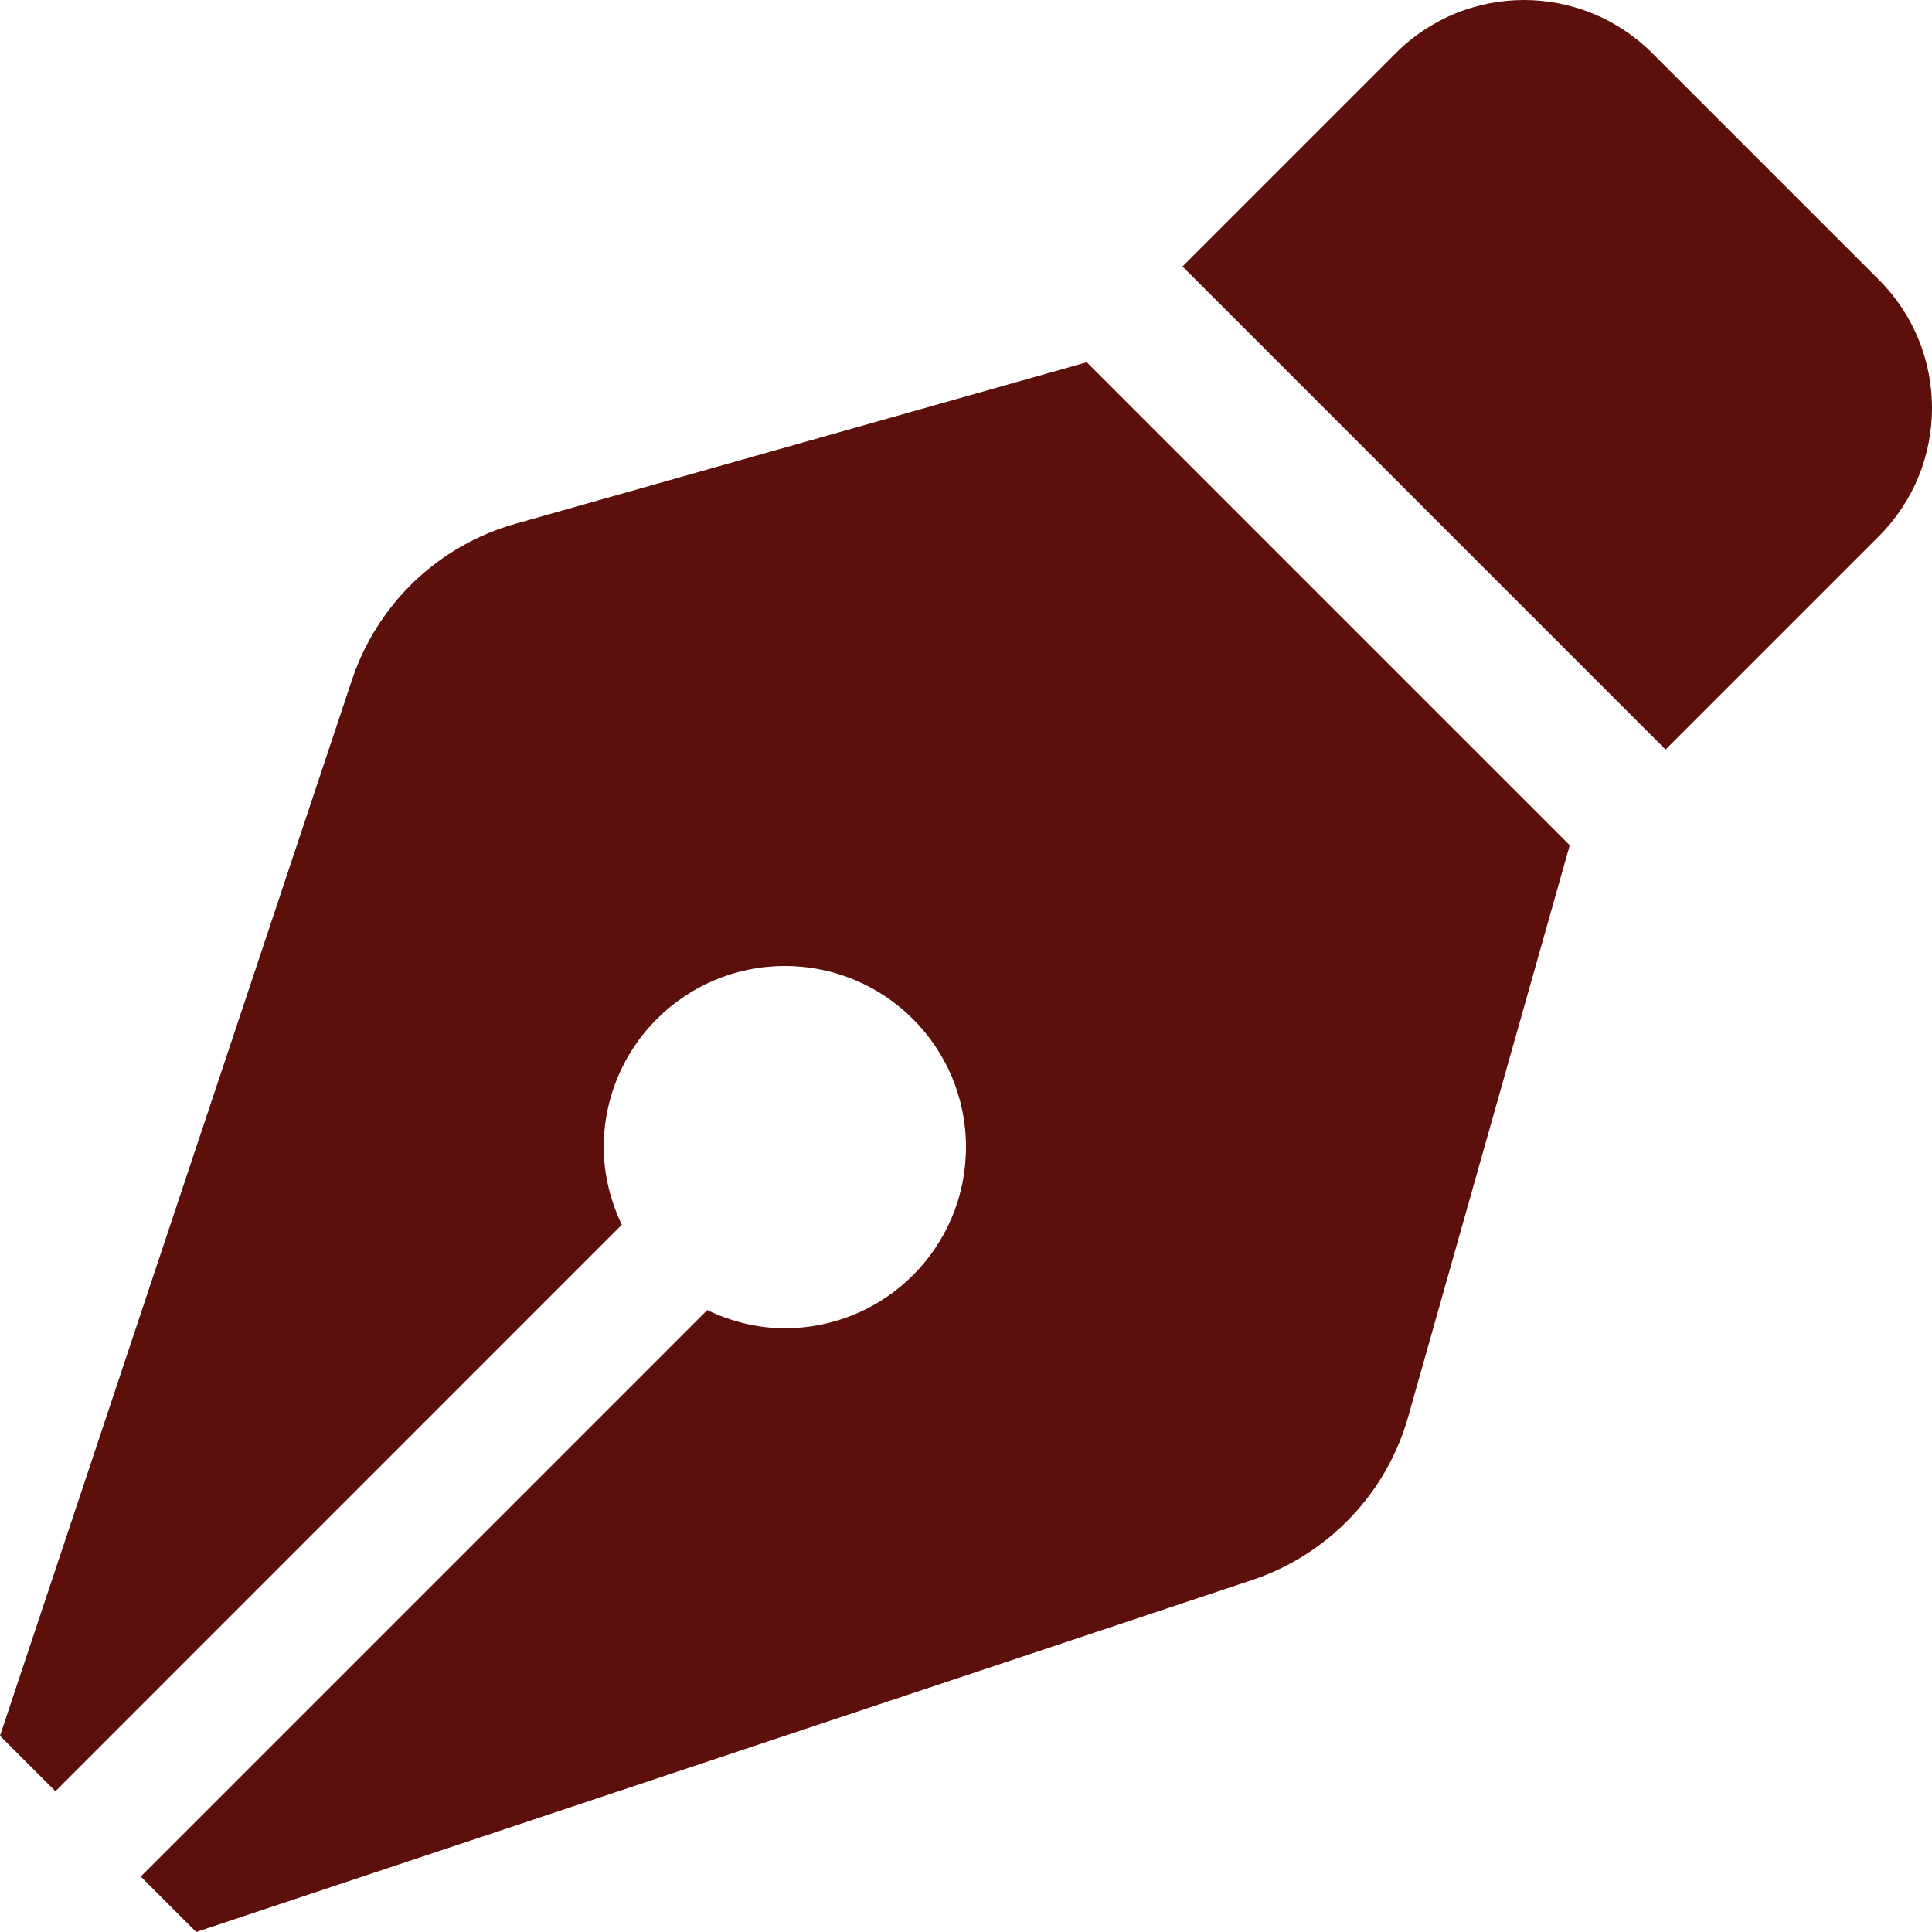 <svg width="20" height="20" viewBox="0 0 20 20" fill="none" xmlns="http://www.w3.org/2000/svg">
<path d="M5.336 5.422C4.944 5.532 4.584 5.738 4.289 6.019C3.995 6.301 3.773 6.65 3.644 7.037L0 17.969L0.574 18.543L6.437 12.679C6.321 12.434 6.25 12.164 6.25 11.875C6.25 10.839 7.089 10 8.125 10C9.161 10 10 10.839 10 11.875C10 12.911 9.161 13.75 8.125 13.75C7.836 13.75 7.566 13.679 7.321 13.562L1.457 19.426L2.031 20L12.963 16.356C13.35 16.227 13.699 16.005 13.981 15.71C14.262 15.416 14.468 15.056 14.578 14.664L16.25 8.75L11.25 3.75L5.336 5.422ZM19.451 2.897L17.103 0.549C16.37 -0.183 15.182 -0.183 14.45 0.549L12.241 2.758L17.242 7.759L19.451 5.55C20.183 4.818 20.183 3.63 19.451 2.897Z" fill="#5D0F0B"/>
</svg>
